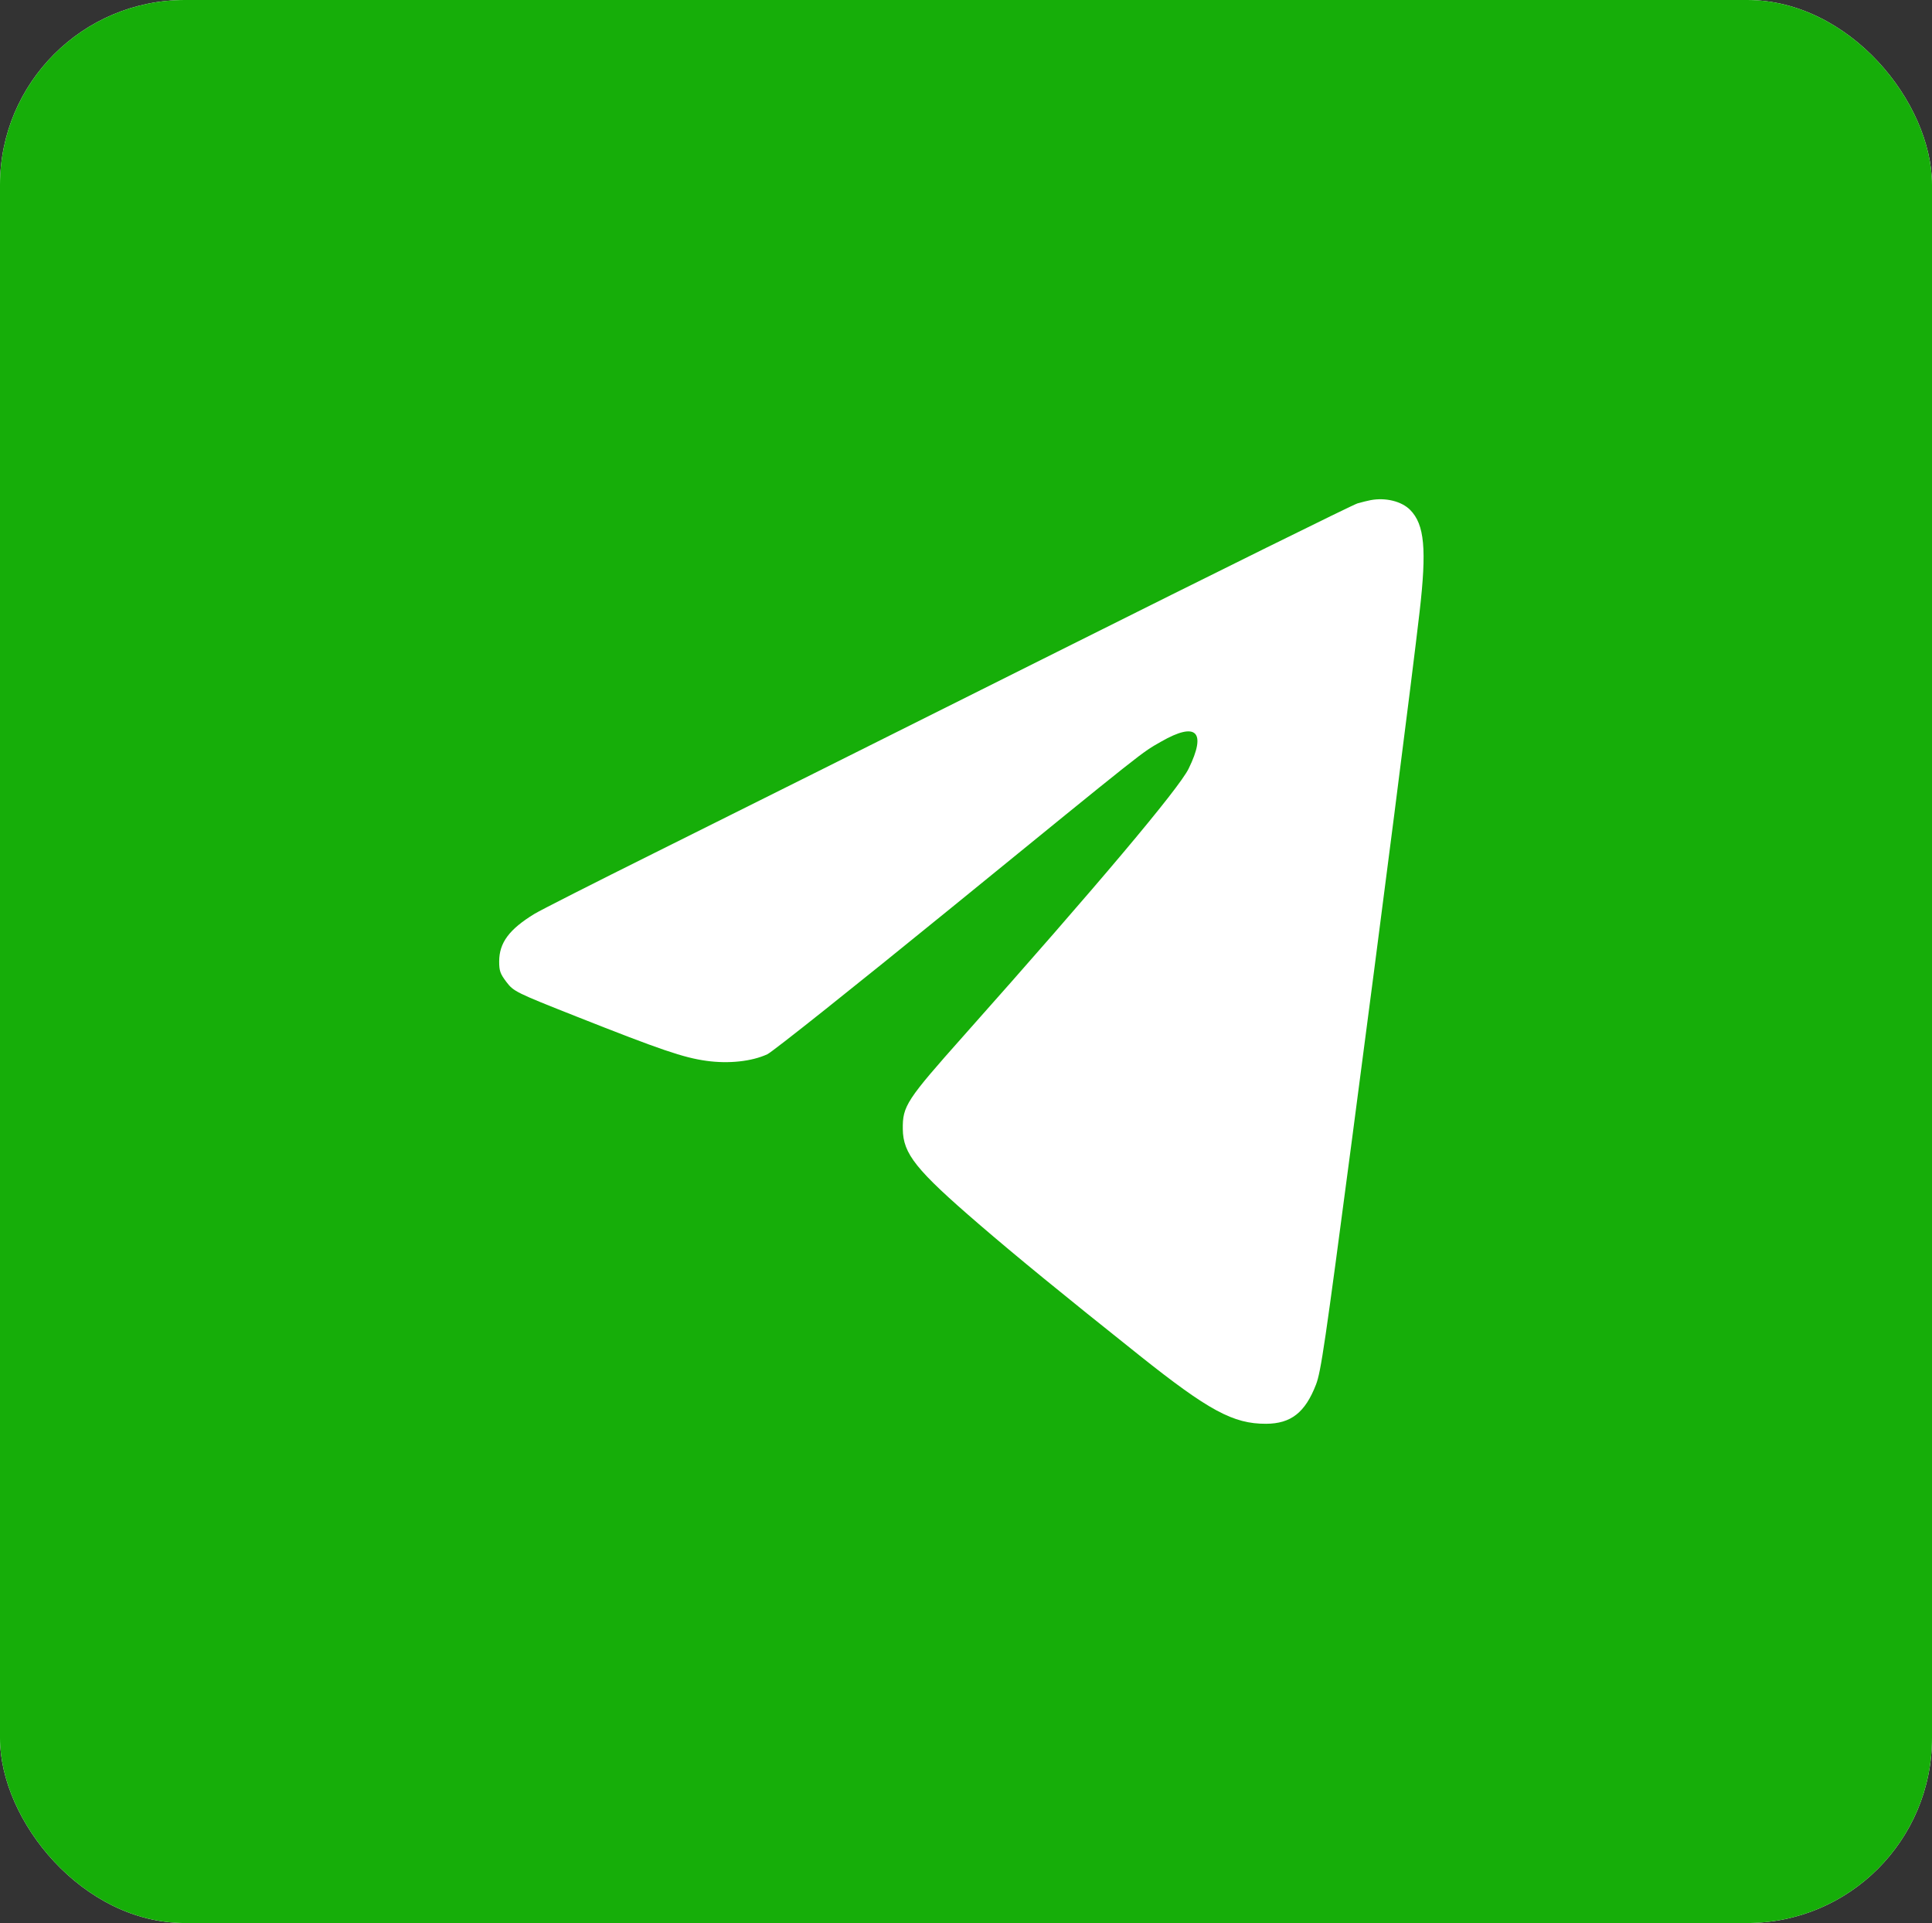 <?xml version="1.0" encoding="UTF-8"?> <svg xmlns="http://www.w3.org/2000/svg" width="209" height="208" viewBox="0 0 209 208" fill="none"><rect x="0" y="0" width="209" height="208" fill="#333333" stroke="none"/><g clip-path="url(#clip0_1076_2)"><rect width="209" height="208" rx="20" fill="white"></rect><rect width="209" height="208" rx="5" fill="#16AE09"></rect><path fill-rule="evenodd" clip-rule="evenodd" d="M148.271 54.097C147.979 54.152 147.344 54.308 146.861 54.444C146.377 54.58 131.758 61.804 114.375 70.498C96.992 79.192 77.418 88.966 70.879 92.218C64.339 95.47 58.463 98.451 57.821 98.843C55.08 100.517 54.001 101.972 54 103.998C53.999 105.012 54.114 105.335 54.795 106.229C55.564 107.238 55.828 107.368 62.386 109.961C71.522 113.575 73.93 114.395 76.415 114.742C78.828 115.079 81.323 114.81 83.008 114.031C83.577 113.768 92.546 106.629 102.94 98.166C124.418 80.678 123.411 81.475 125.612 80.214C129.431 78.026 130.549 79.126 128.585 83.138C127.519 85.314 118.708 95.775 104.276 111.996C98.049 118.996 97.634 119.63 97.663 122.124C97.695 124.806 99.078 126.532 105.912 132.419C109.952 135.898 115.011 140.036 123.215 146.569C130.763 152.581 133.409 154.012 136.955 154C139.653 153.991 141.19 152.784 142.362 149.758C142.897 148.376 143.333 145.408 146.245 123.326C149.524 98.465 152.746 73.318 153.568 66.183C154.35 59.396 154.105 56.736 152.554 55.159C151.632 54.222 149.897 53.792 148.271 54.097Z" fill="white"></path></g><defs><clipPath id="clip0_1076_2"><rect width="209" height="208" rx="20" fill="white"></rect></clipPath></defs></svg> 